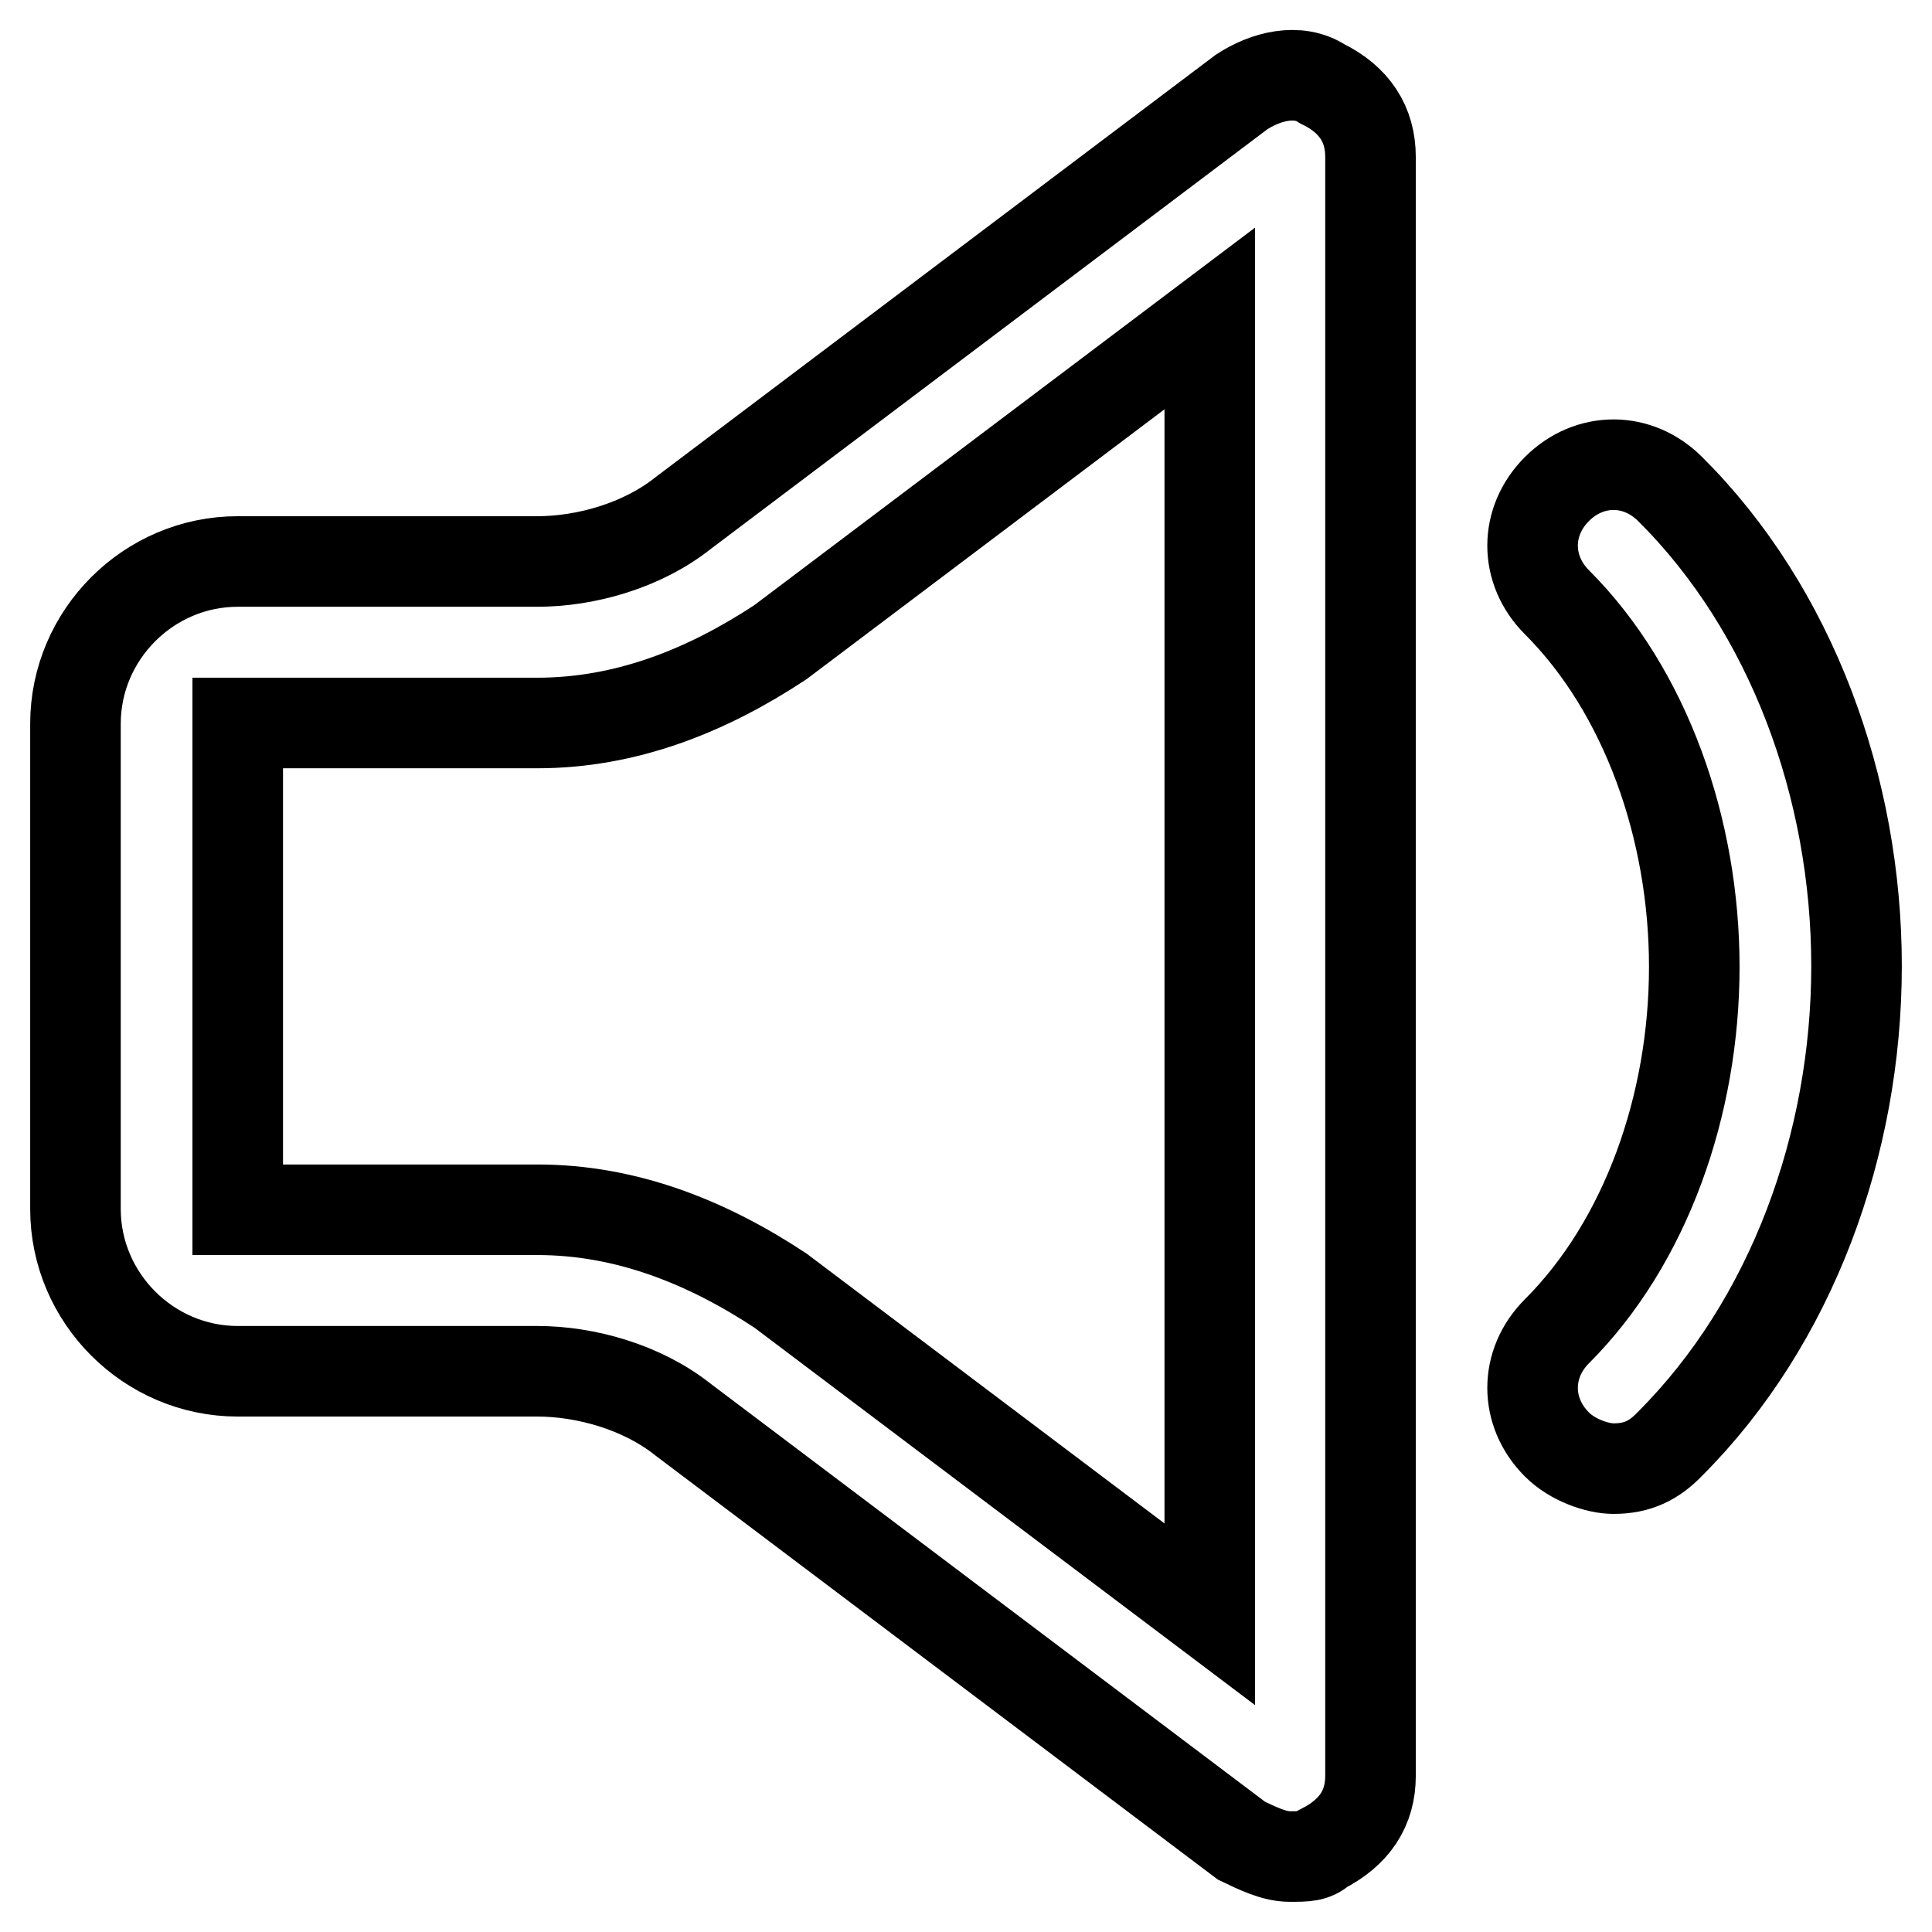 <?xml version="1.0" encoding="utf-8"?>
<!-- Svg Vector Icons : http://www.onlinewebfonts.com/icon -->
<!DOCTYPE svg PUBLIC "-//W3C//DTD SVG 1.1//EN" "http://www.w3.org/Graphics/SVG/1.1/DTD/svg11.dtd">
<svg version="1.1" xmlns="http://www.w3.org/2000/svg" xmlns:xlink="http://www.w3.org/1999/xlink" x="0px" y="0px" viewBox="0 0 256 256" enable-background="new 0 0 256 256" xml:space="preserve">
<g> <path stroke-width="12" fill-opacity="0" stroke="#000000"  d="M170.9,246c-2.1,0-4.3-1.1-6.4-2.1l-74-55.8c-5.4-4.3-12.9-6.4-19.3-6.4H31.5c-11.8,0-21.5-9.7-21.5-21.5 V95.9c0-11.8,9.7-21.5,21.5-21.5h39.7c6.4,0,13.9-2.1,19.3-6.4l74-55.8c3.2-2.1,7.5-3.2,10.7-1.1c4.3,2.1,6.4,5.4,6.4,9.7v214.5 c0,4.3-2.1,7.5-6.4,9.7C174.1,246,173.1,246,170.9,246z M31.5,95.9v64.4h39.7c11.8,0,22.5,4.3,32.2,10.7l56.9,42.9V42.2l-56.9,42.9 c-9.7,6.4-20.4,10.7-32.2,10.7H31.5z M213.8,194.6c-2.1,0-5.4-1.1-7.5-3.2c-4.3-4.3-4.3-10.7,0-15c11.8-11.8,18.2-30,18.2-48.3 c0-18.2-6.4-36.5-18.2-48.3c-4.3-4.3-4.3-10.7,0-15c4.3-4.3,10.7-4.3,15,0C237.4,80.8,246,104.4,246,128c0,23.6-8.6,47.2-24.7,63.3 C219.2,193.5,217,194.6,213.8,194.6z"/></g>
</svg>